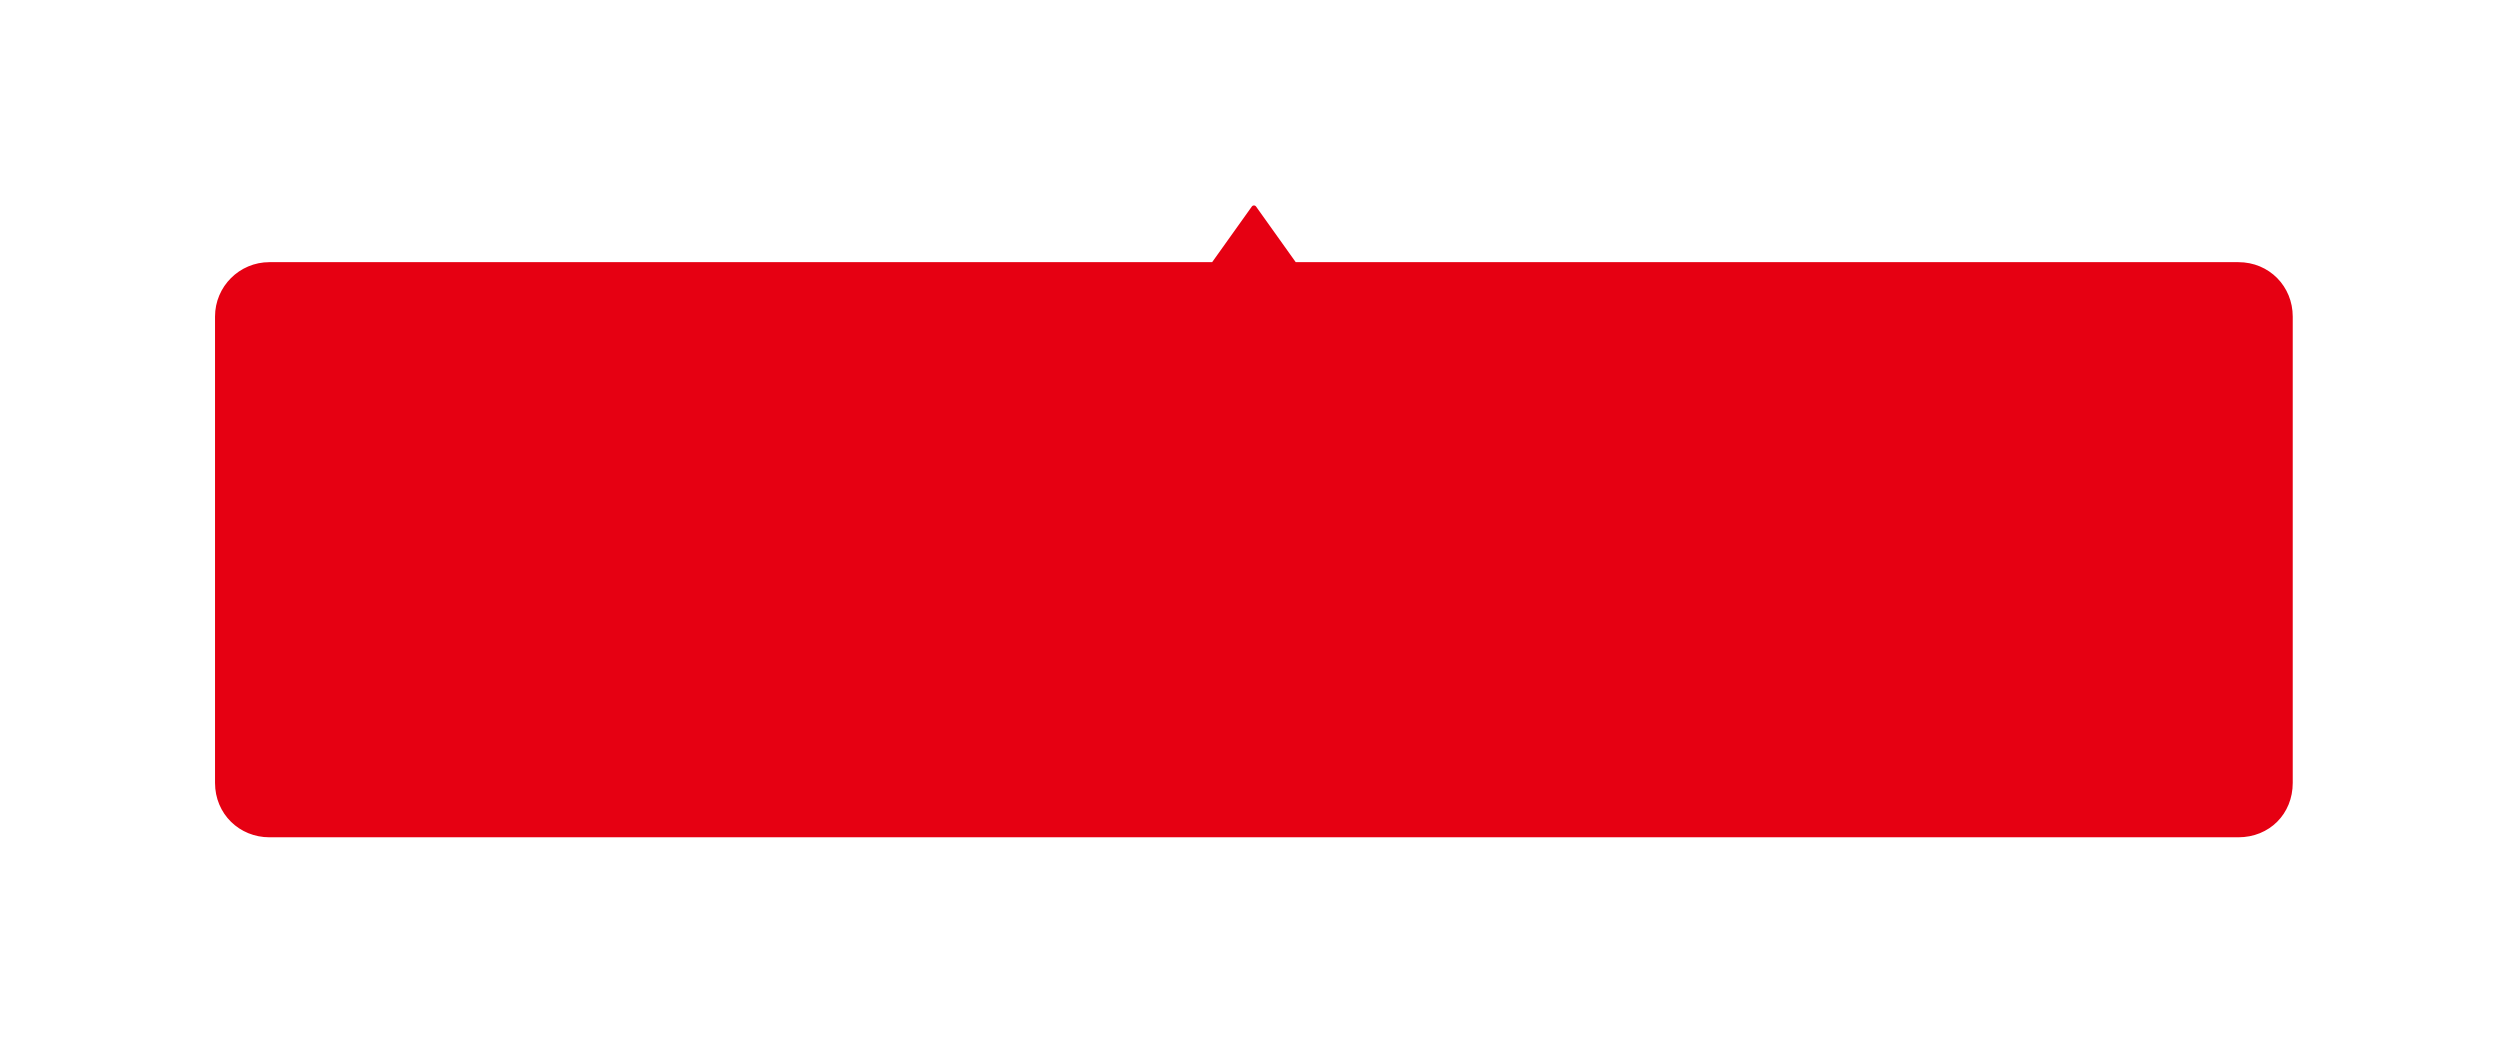 <svg
        xmlns="http://www.w3.org/2000/svg"
        xmlns:xlink="http://www.w3.org/1999/xlink"
        width="482.5px" height="203.5px">
    <defs>
        <filter filterUnits="userSpaceOnUse" id="Filter_0" x="-0.5px" y="-0.5px" width="483px" height="204px"  >
            <feOffset in="SourceAlpha" dx="1.5" dy="2.598" />
            <feGaussianBlur result="blurOut" stdDeviation="6.325" />
            <feFlood flood-color="rgb(162, 158, 159)" result="floodOut" />
            <feComposite operator="atop" in="floodOut" in2="blurOut" />
            <feComponentTransfer><feFuncA type="linear" slope="0.27"/></feComponentTransfer>
            <feMerge>
                <feMergeNode/>
                <feMergeNode in="SourceGraphic"/>
            </feMerge>
        </filter>

    </defs>
    <g filter="url(#Filter_0)">
        <path fill-rule="evenodd"  stroke="rgb(230, 0, 18)" stroke-width="1px" stroke-linecap="round" stroke-linejoin="round" fill="rgb(230, 0, 18)"
              d="M430.499,158.499 L50.499,158.499 C44.977,158.499 40.499,154.22 40.499,148.499 L40.499,58.499 C40.499,52.976 44.977,48.499 50.499,48.499 L232.702,48.499 L240.510,37.552 L248.317,48.499 L430.499,48.499 C436.22,48.499 440.499,52.976 440.499,58.499 L440.499,148.499 C440.499,154.22 436.22,158.499 430.499,158.499 Z"/>
    </g>
</svg>
